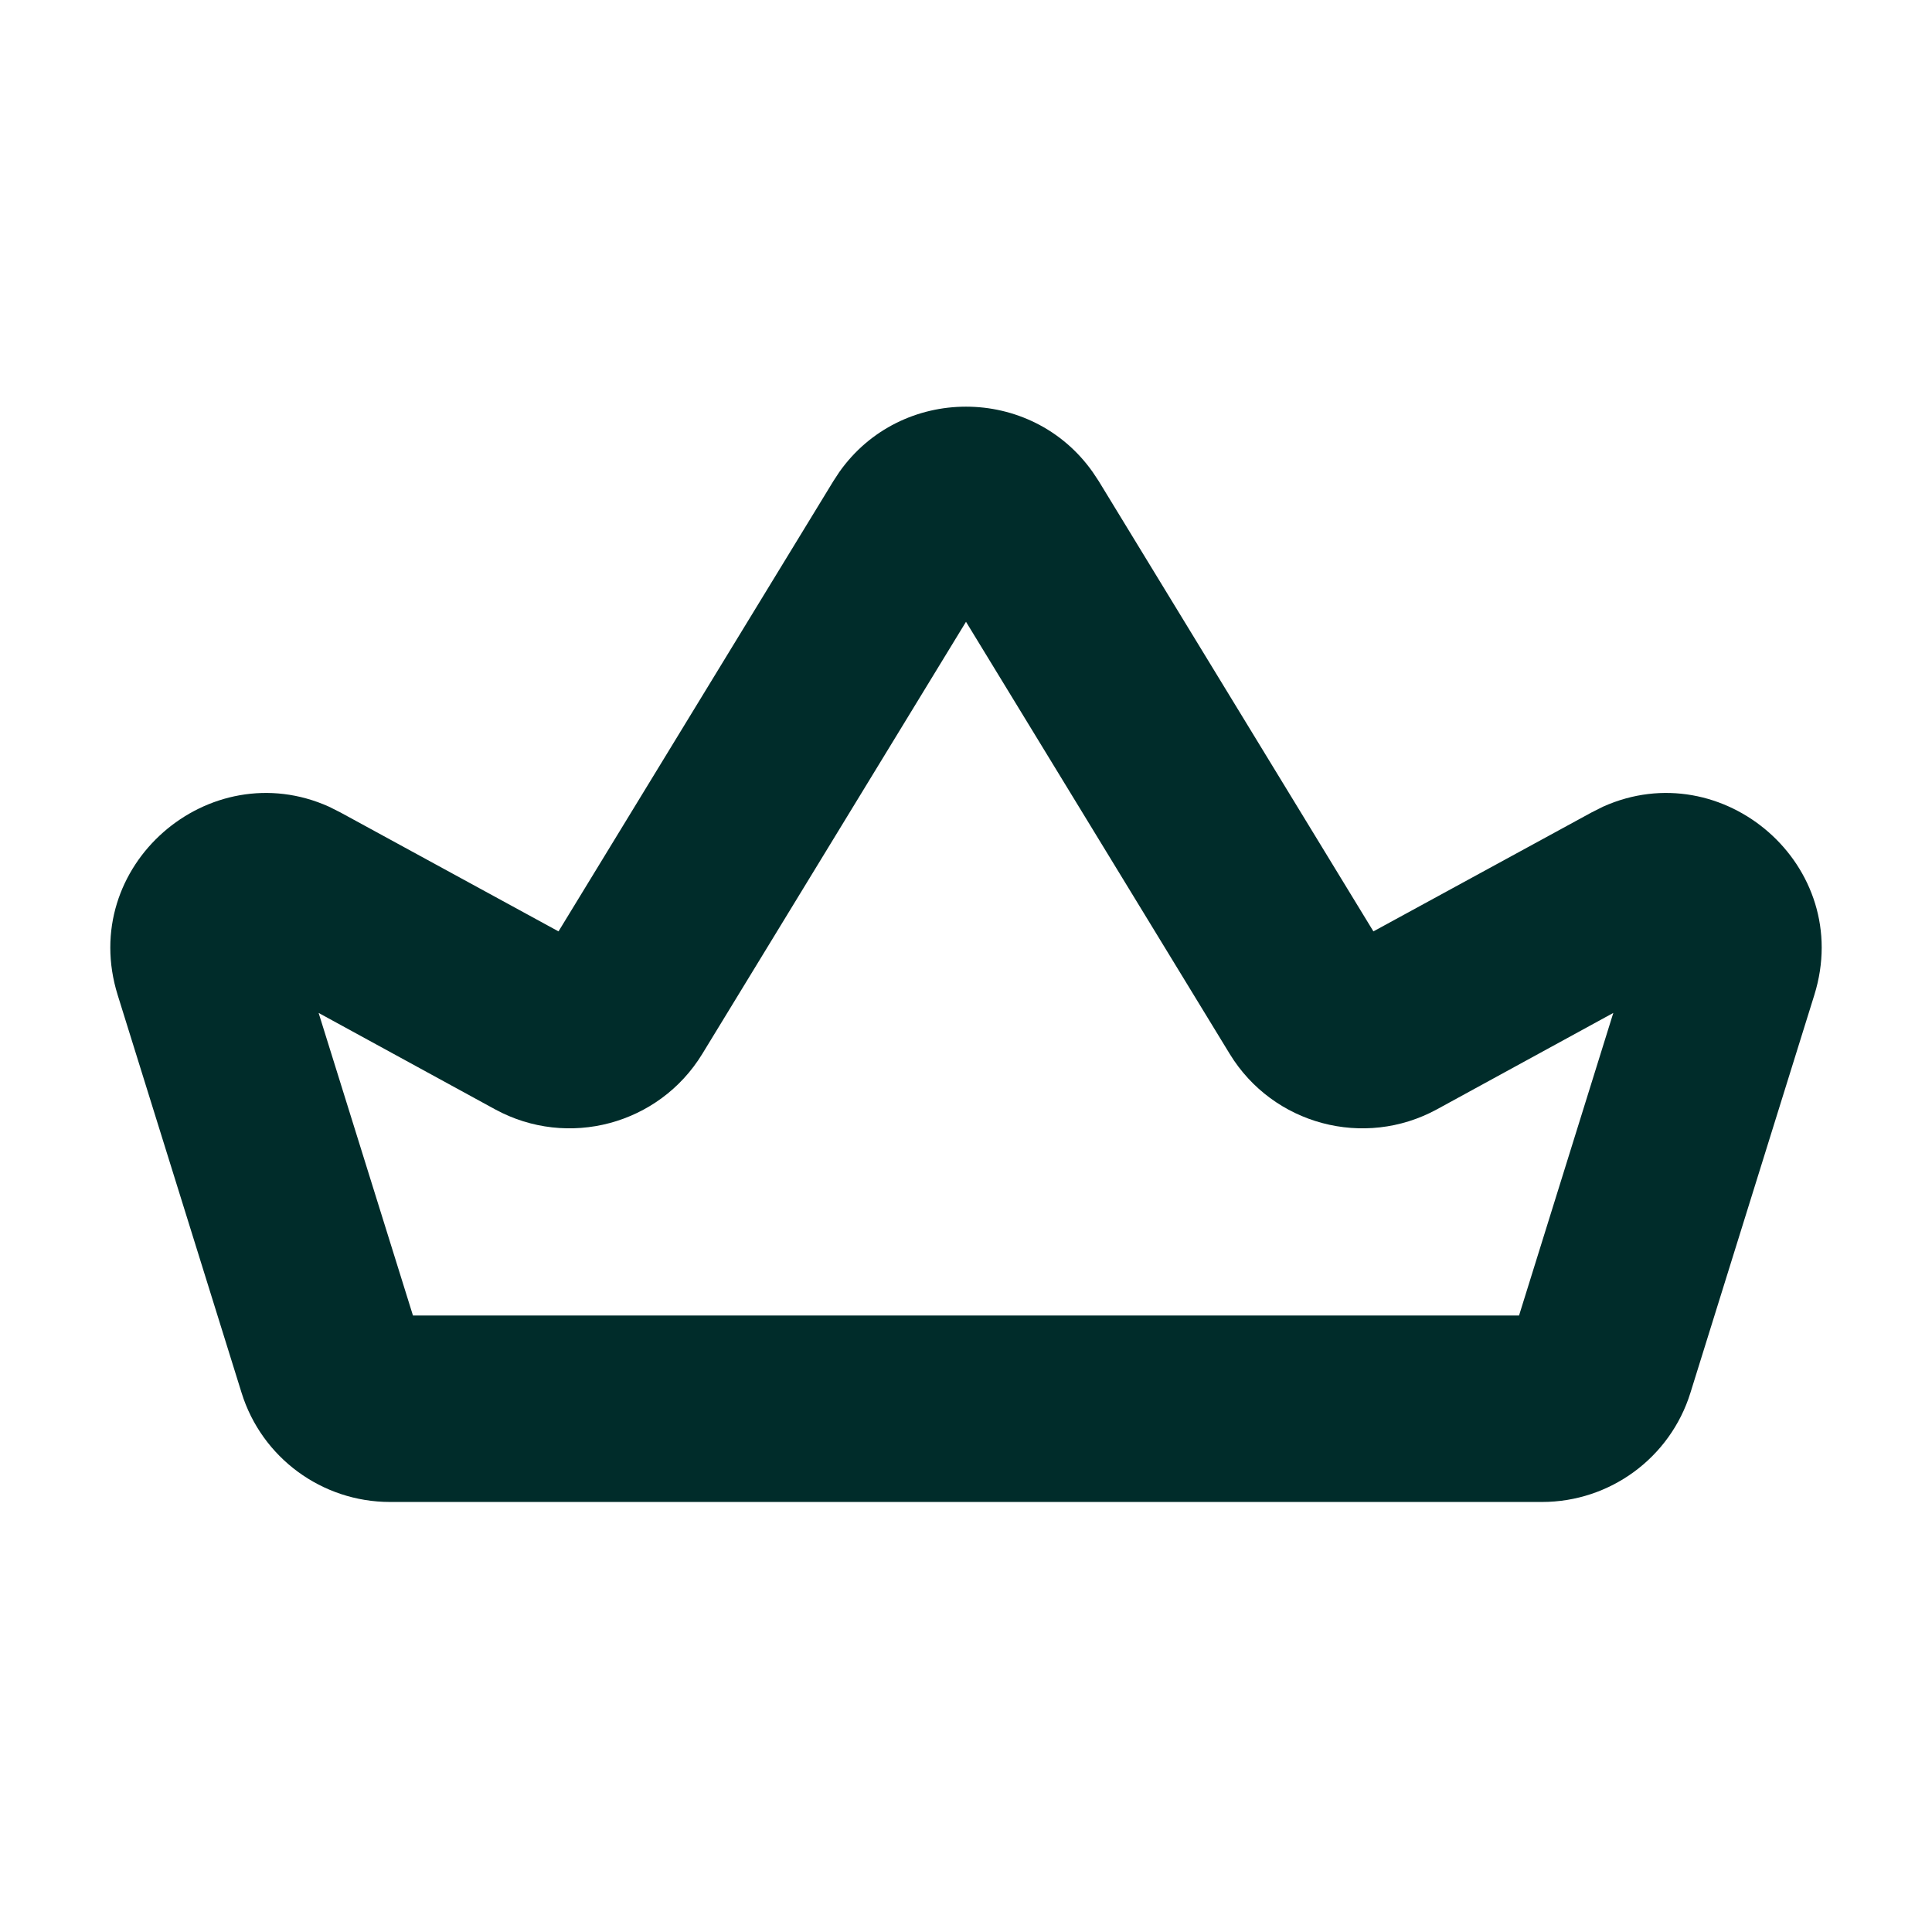<svg width="24" height="24" viewBox="0 0 24 24" fill="none" xmlns="http://www.w3.org/2000/svg">
<path d="M10.426 5.864C11.19 4.781 12.81 4.781 13.574 5.864L13.649 5.977L17.061 11.57L19.77 10.093L19.913 10.021C21.401 9.352 23.038 10.756 22.538 12.361L20.999 17.302C20.748 18.109 20 18.658 19.155 18.658H4.845C4 18.658 3.252 18.109 3.001 17.302L1.462 12.361C0.962 10.756 2.599 9.352 4.087 10.021L4.23 10.093L6.938 11.57L10.352 5.977L10.426 5.864ZM8.724 13.092C8.187 13.971 7.054 14.274 6.149 13.78L3.958 12.583L5.13 16.342H18.87L20.041 12.583L17.851 13.78C16.946 14.274 15.813 13.971 15.276 13.092L12 7.724L8.724 13.092Z" fill="#002C2A"/>
</svg>
